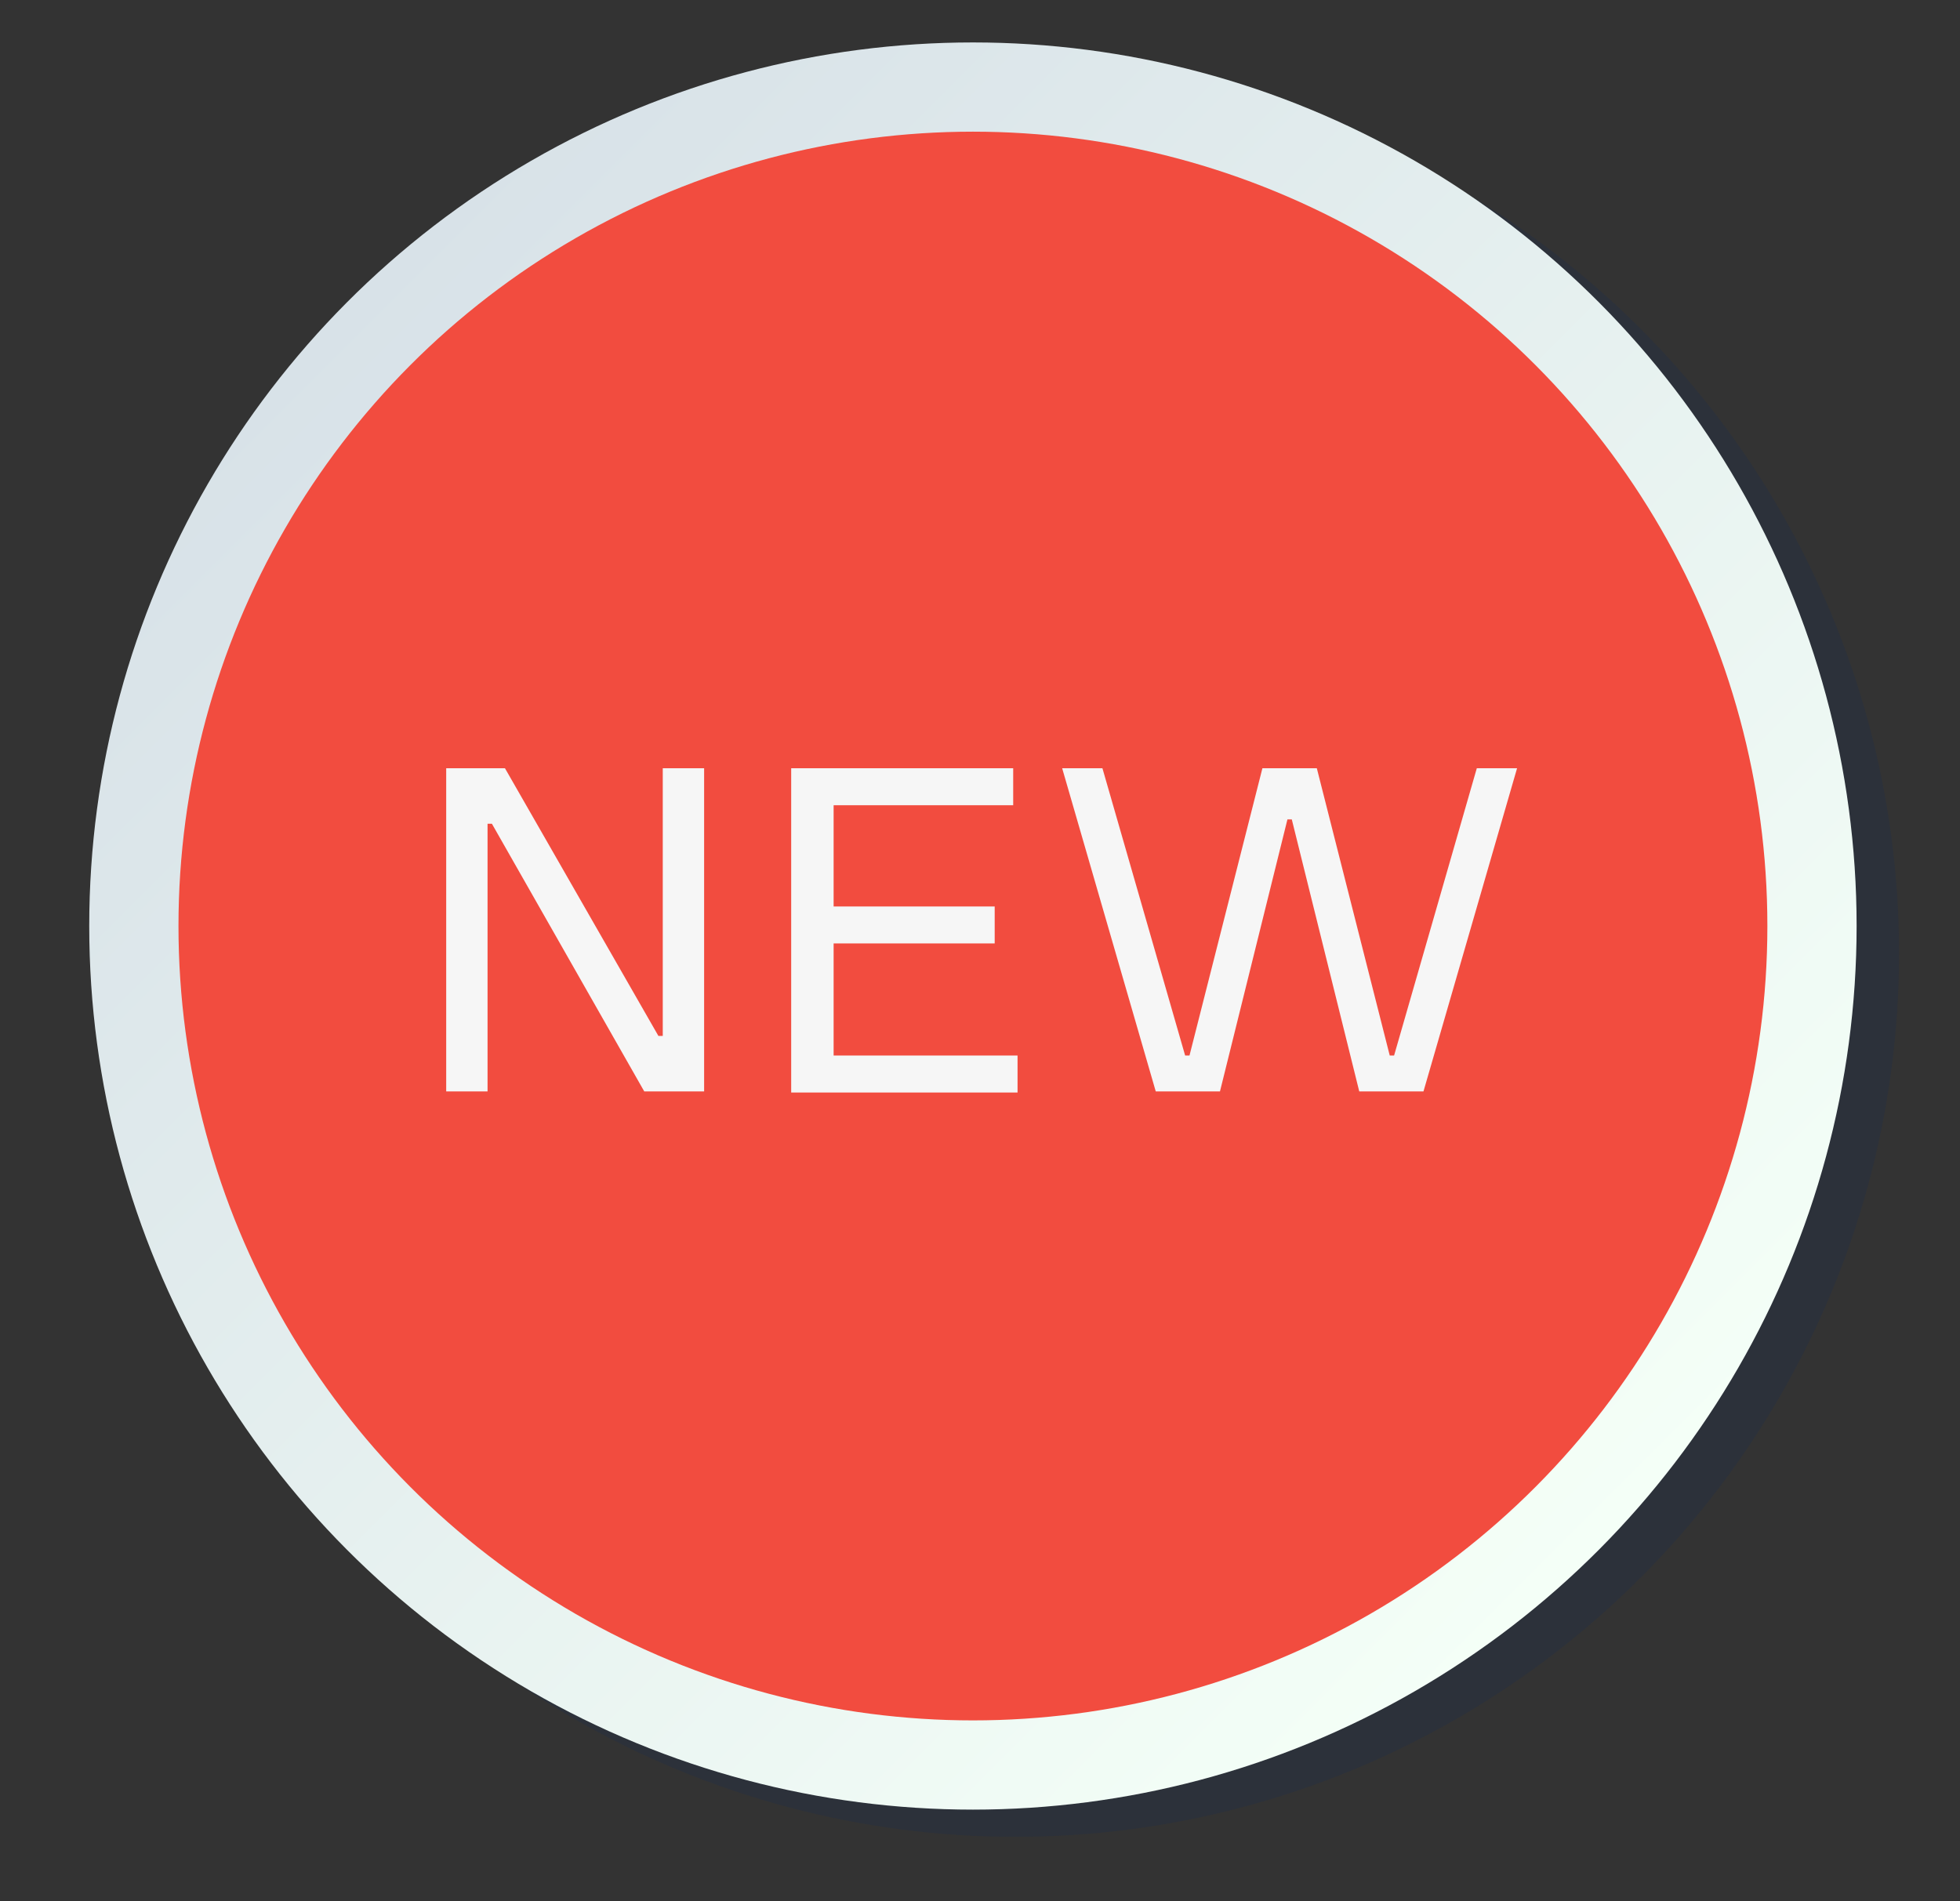 <?xml version="1.0" encoding="UTF-8"?> <!-- Generator: Adobe Illustrator 25.4.1, SVG Export Plug-In . SVG Version: 6.00 Build 0) --> <svg xmlns="http://www.w3.org/2000/svg" xmlns:xlink="http://www.w3.org/1999/xlink" id="Слой_1" x="0px" y="0px" viewBox="0 0 180.1 174.7" style="enable-background:new 0 0 180.1 174.7;" xml:space="preserve"><rect x="0" y="0" width="180.1" height="174.7" fill="#333333" stroke="none"/> <style type="text/css"> .st0{opacity:0.2;fill:#132A58;} .st1{fill:url(#SVGID_1_);} .st2{fill:#F24C3F;} .st3{fill:#F6F6F6;} </style> <g> <circle class="st0" cx="93.3" cy="87.6" r="81.2"></circle> <g> <linearGradient id="SVGID_1_" gradientUnits="userSpaceOnUse" x1="31.954" y1="27.682" x2="146.786" y2="142.514"> <stop offset="0" style="stop-color:#D8E2E8"></stop> <stop offset="1" style="stop-color:#F4FFF7"></stop> </linearGradient> <circle class="st1" cx="89.4" cy="85.1" r="81.2"></circle> <circle class="st2" cx="89.4" cy="85.1" r="73"></circle> <g> <g> <path class="st3" d="M40.9,70.6h5.5l14.1,24.6h0.4V70.6h3.8v29.7h-5.5L45.2,75.7h-0.4v24.6h-3.8V70.6z"></path> <path class="st3" d="M72.7,70.6h20.4V74H76.6v9.3h14.8v3.4H76.6v10.3h16.9v3.4H72.7V70.6z"></path> <path class="st3" d="M97.6,70.6h3.7l7.6,26.4h0.4l6.7-26.4h5l6.7,26.4h0.4l7.6-26.4h3.7l-8.6,29.7h-5.9l-6.2-25h-0.4l-6.2,25 h-5.9L97.6,70.6z"></path> </g> </g> </g> </g> </svg> 